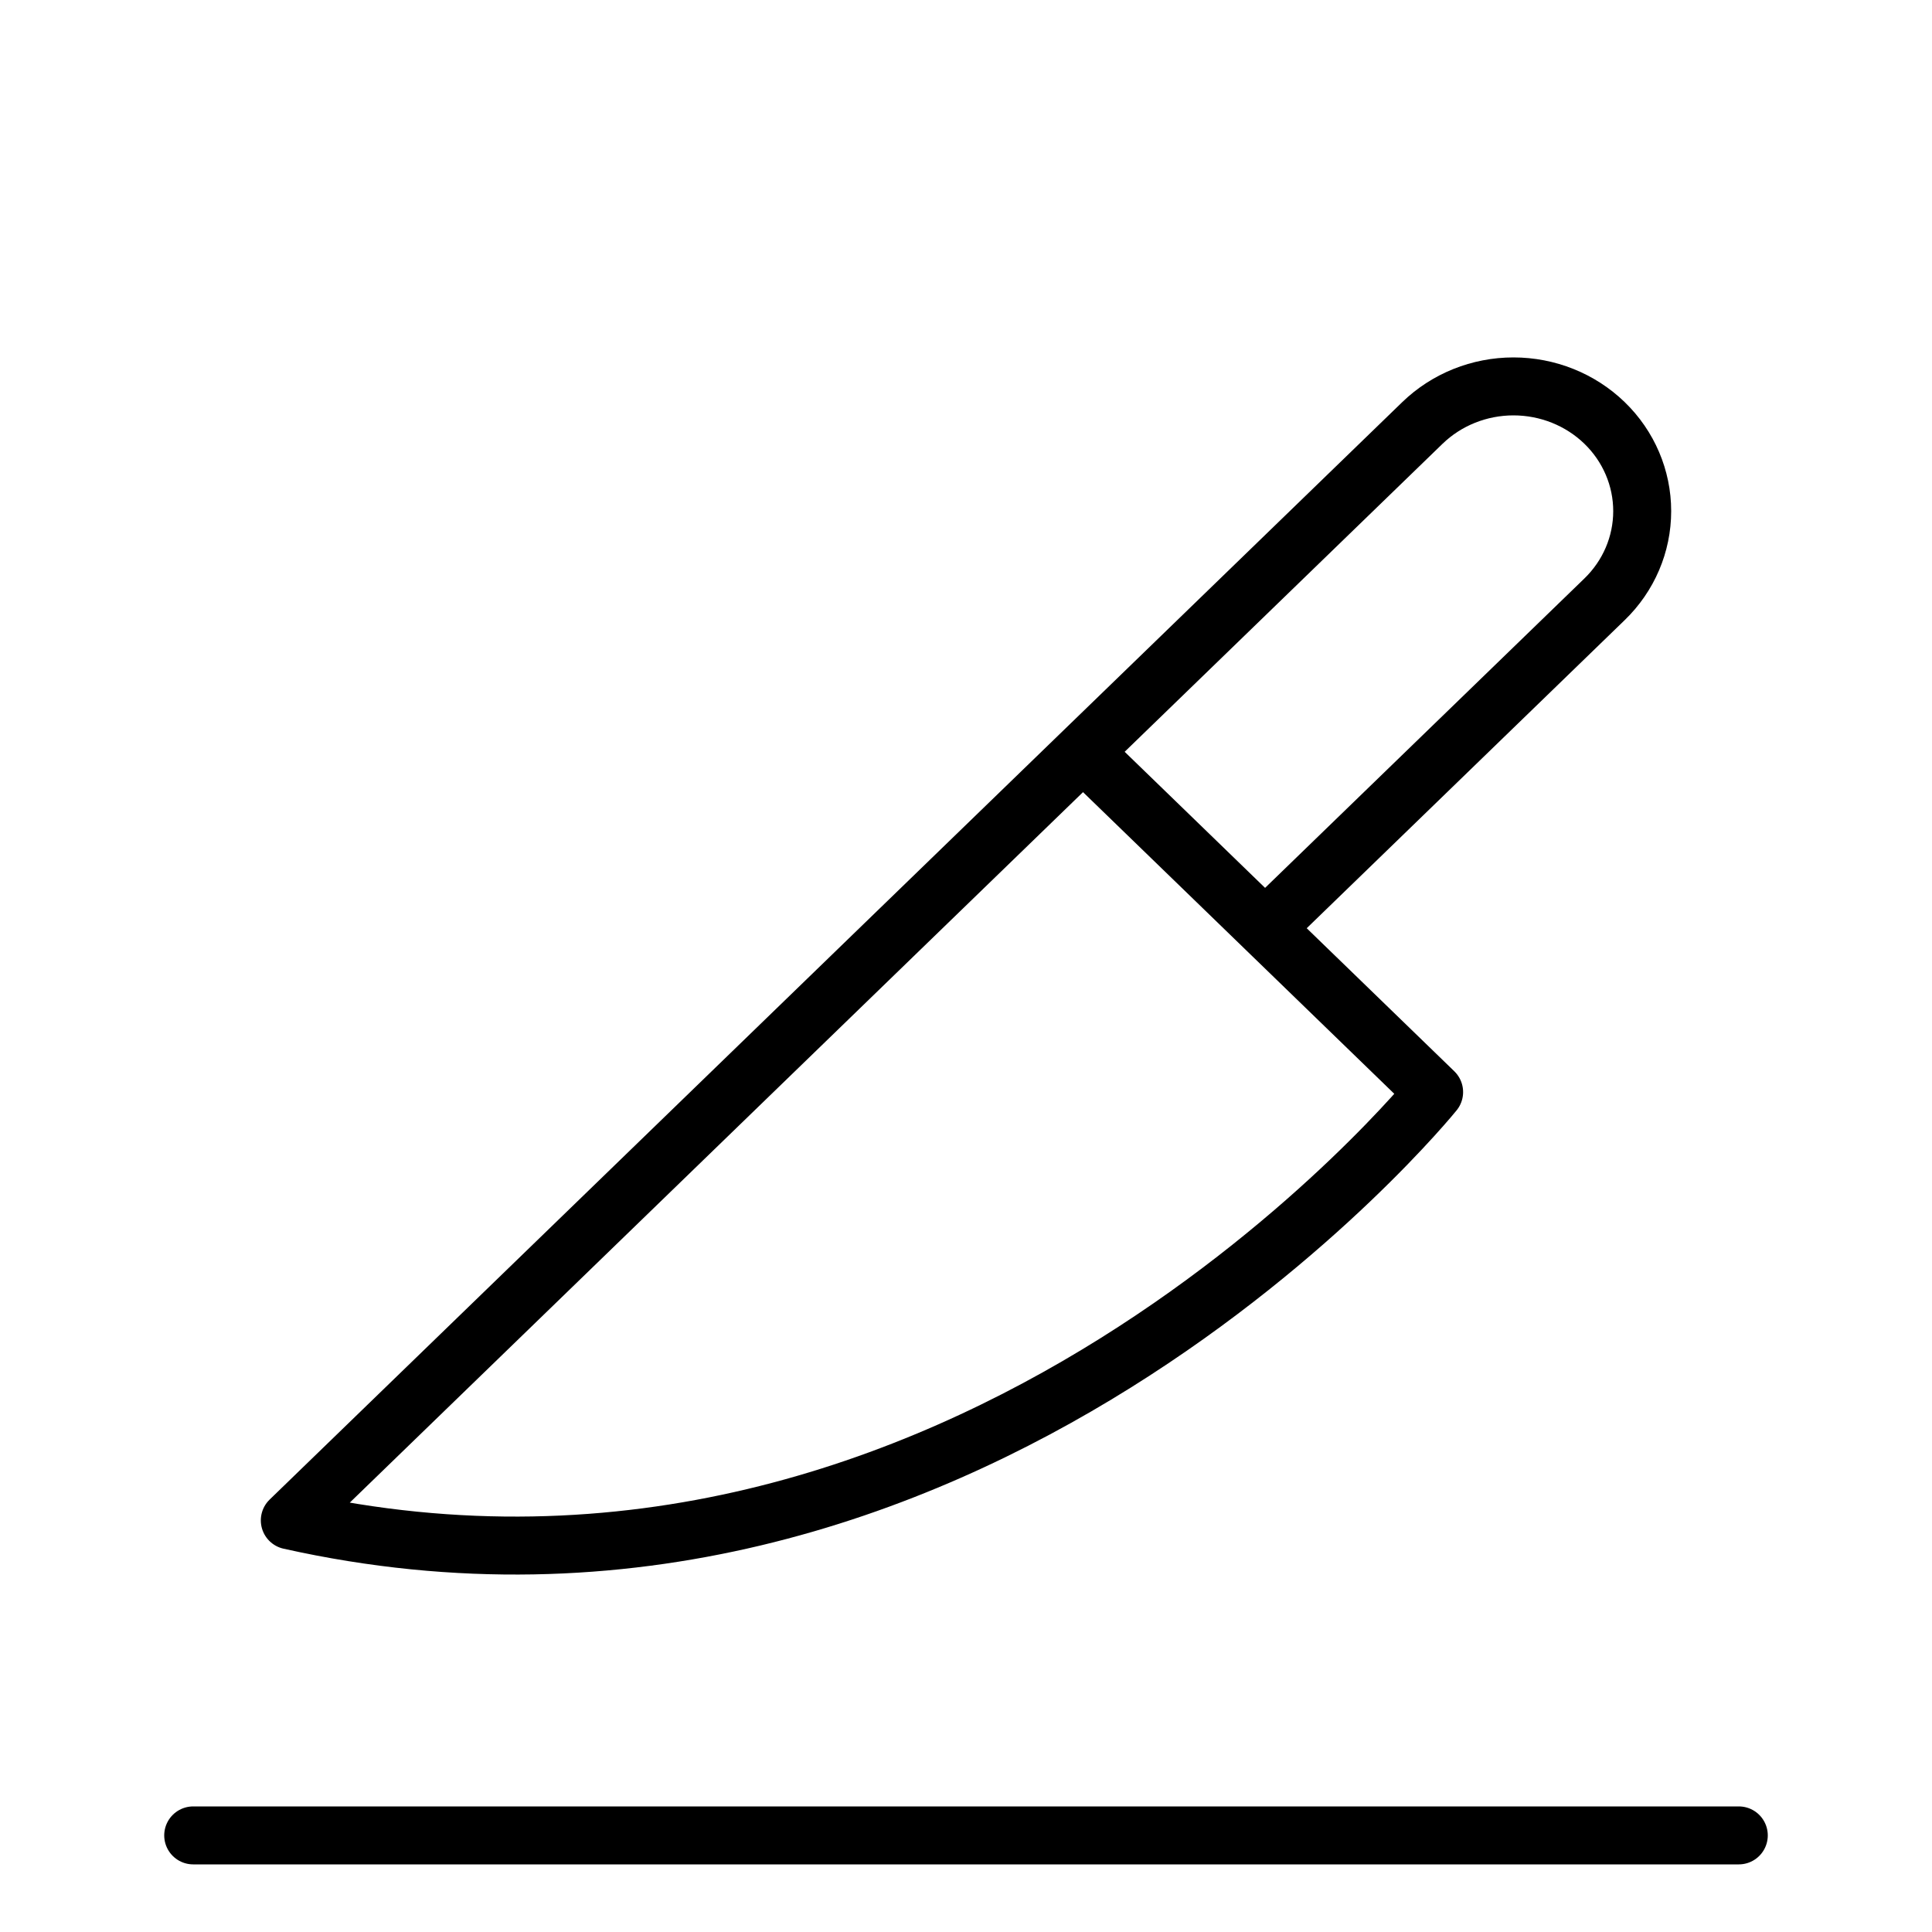 <svg xmlns="http://www.w3.org/2000/svg" fill="none" viewBox="0 0 20 20" height="20" width="20">
<g clip-path="url(#clip0_889_3043)">
<path stroke-linejoin="round" stroke-linecap="round" stroke-width="0.6" stroke="black" d="M11.212 7.783L14.846 11.305C14.846 11.305 10 17.305 3 15.739L14.725 4.378C14.975 4.136 15.314 4 15.667 4C16.021 4 16.36 4.136 16.61 4.378C16.86 4.62 17 4.949 17 5.291C17 5.634 16.86 5.962 16.61 6.204L13.096 9.609"></path>
<path stroke-linecap="round" stroke-width="0.6" stroke="black" d="M18 19L2 19"></path>
</g>
<defs>
<clipPath id="clip0_889_3043">
<rect fill="white" height="20" width="20"></rect>
</clipPath>
</defs>
</svg>
